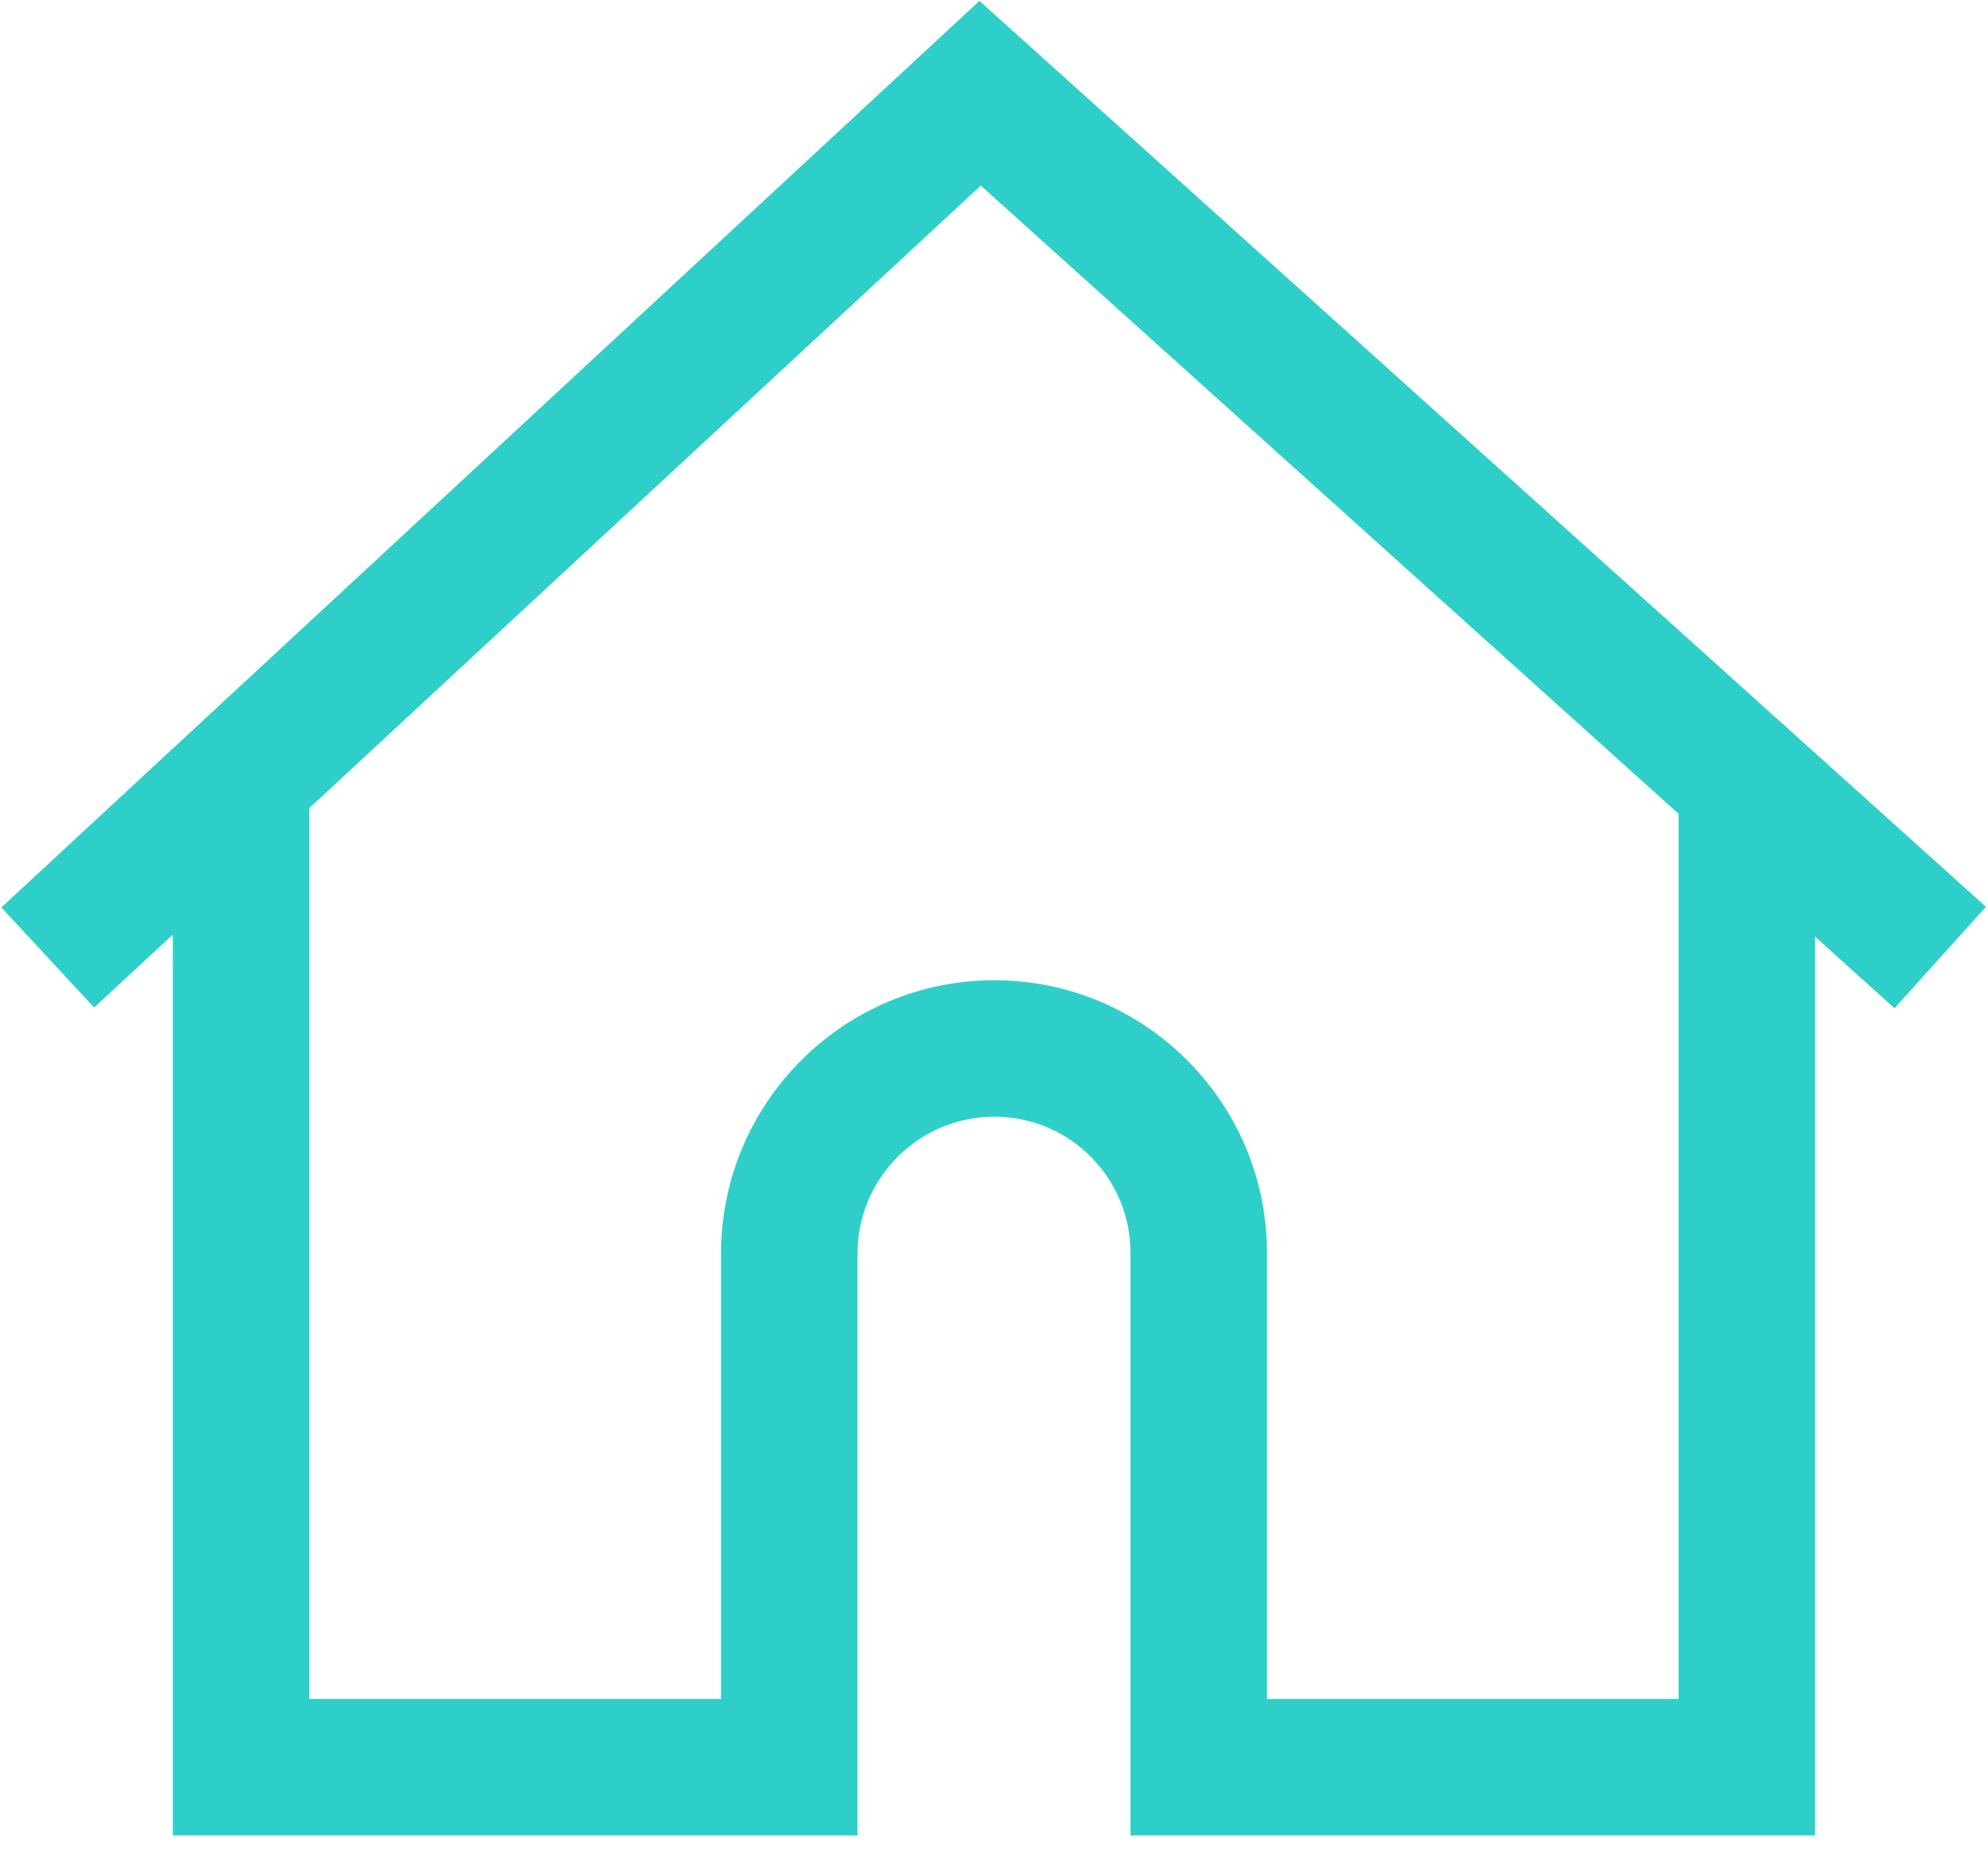 <svg width="60" height="56" viewBox="0 0 60 56" fill="none" xmlns="http://www.w3.org/2000/svg">
<path d="M54.782 55.401H34.119V37.812C34.119 35.547 32.279 33.707 30.014 33.707C27.734 33.707 25.881 35.561 25.881 37.84V55.401H5.217V23.492H9.336V51.282H21.762V37.84C21.762 33.288 25.462 29.588 30.014 29.588C34.544 29.588 38.238 33.275 38.238 37.812V51.282H50.663V23.65H54.782V55.401Z" fill="#2ECFC9"/>
<path d="M57.179 30.433L29.602 5.602L2.842 30.412L0.041 27.391L29.561 0.027L59.938 27.371L57.179 30.433Z" fill="#2ECFC9"/>
</svg>
